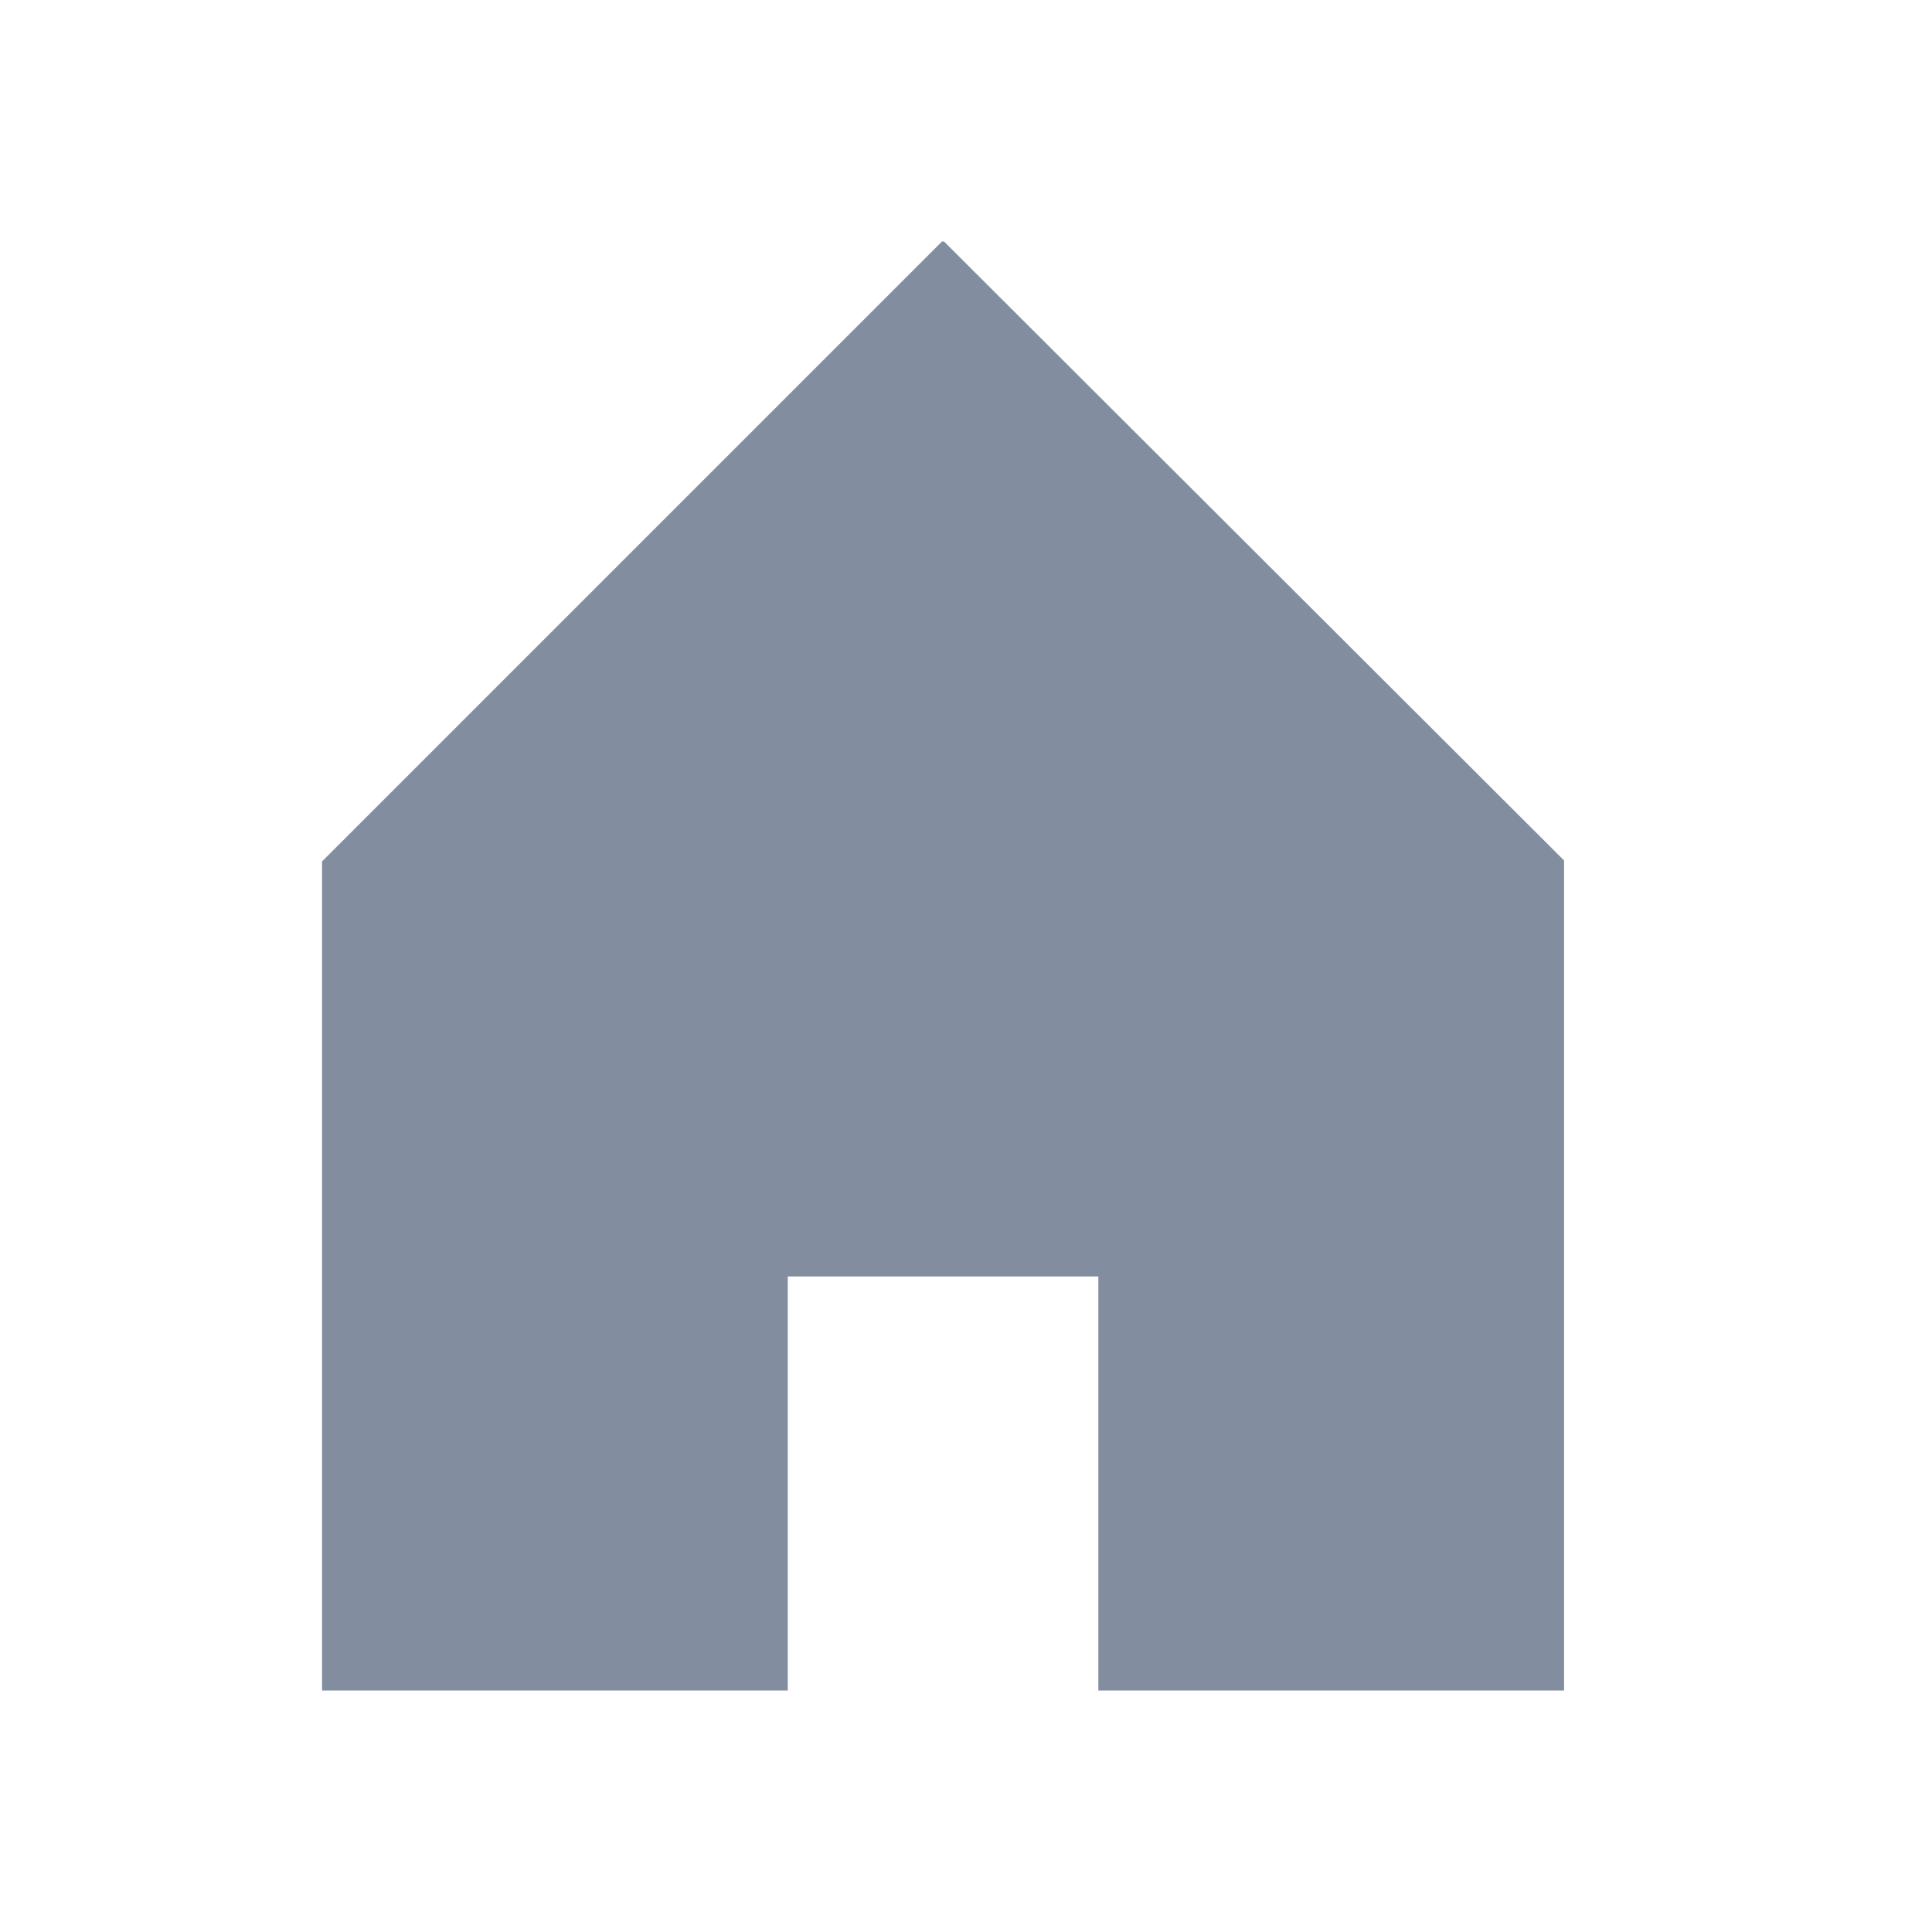 <svg width="16" height="16" viewBox="0 0 16 16" fill="none" xmlns="http://www.w3.org/2000/svg">
<path d="M7.818 2H7.801L2.667 7.134V14H6.524V10.571H9.096V14H12.953V7.126L7.818 2Z" fill="#828E9F"/>
</svg>
